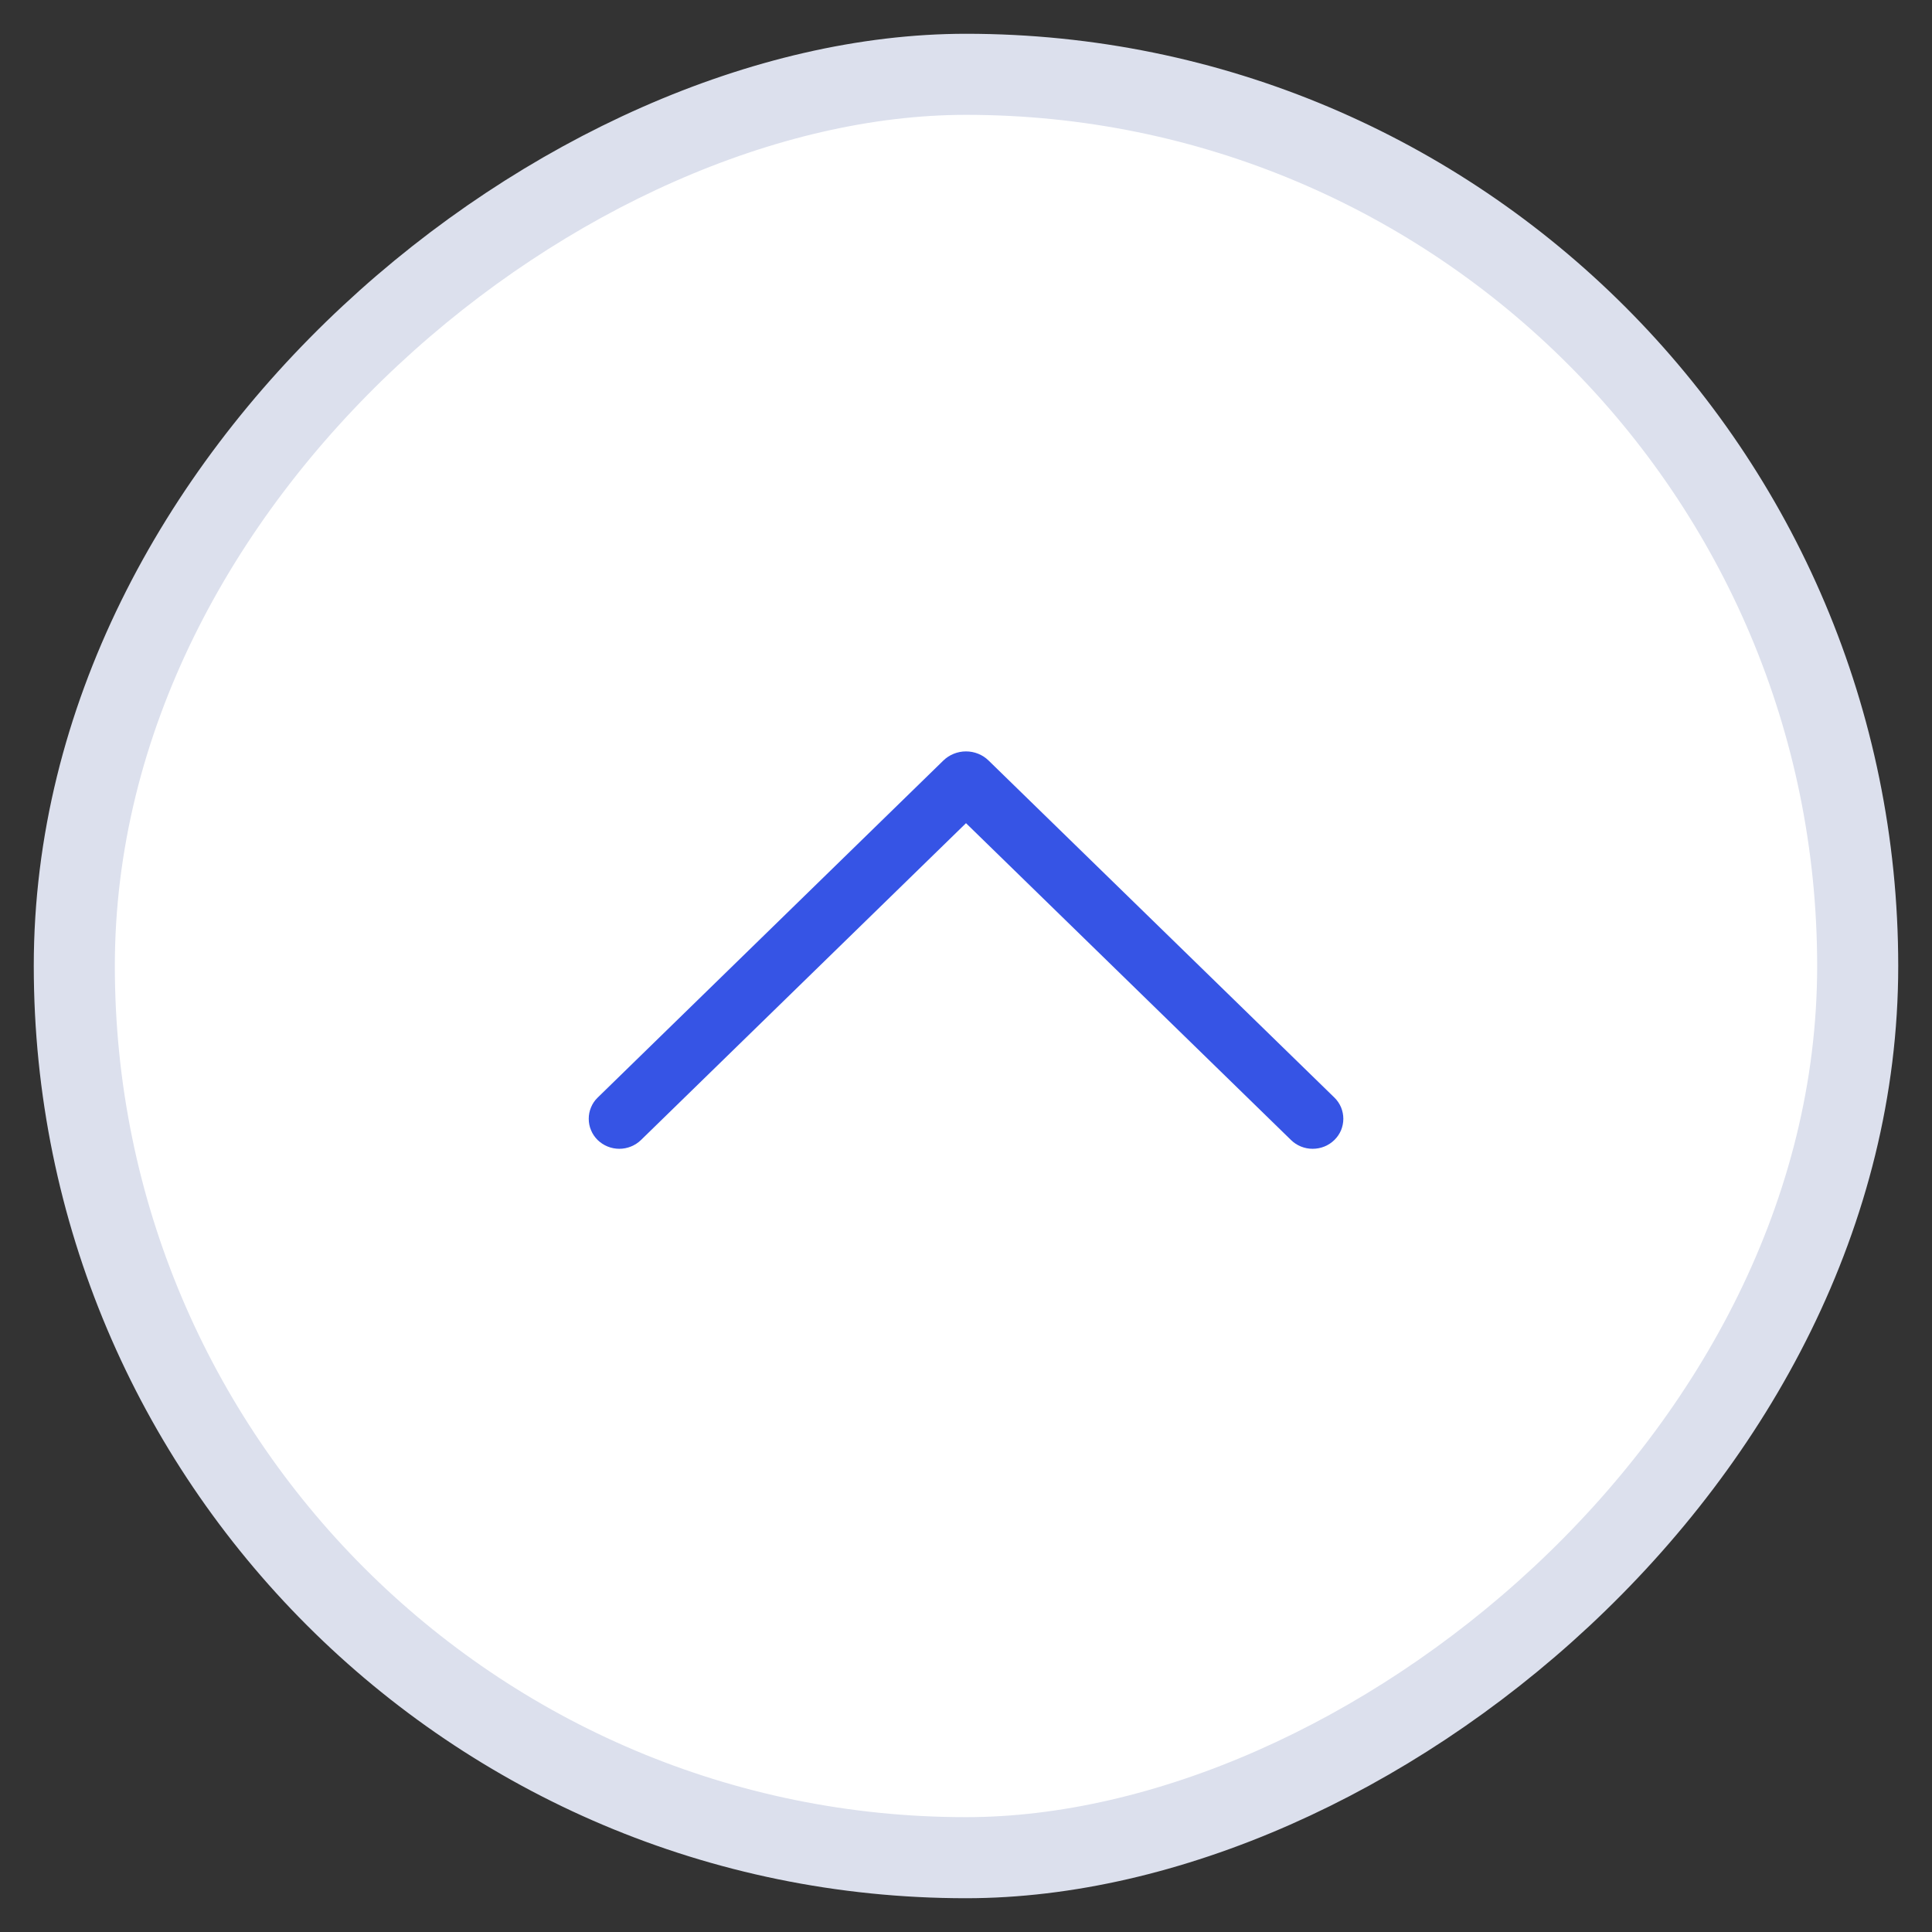 <svg width="26" height="26" viewBox="0 0 26 26" fill="none" xmlns="http://www.w3.org/2000/svg">
<rect x="0" y="0" width="26" height="26" fill="#333333" stroke="none"/>
<rect x="25" y="1" width="24" height="24" rx="12" transform="rotate(90 25 1)" fill="white" stroke="#DCE0ED" stroke-width="1.091"/>
<path d="M17.373 15.341L13 11.078L8.627 15.341C8.549 15.417 8.444 15.46 8.334 15.46C8.225 15.46 8.12 15.417 8.042 15.341C8.004 15.303 7.974 15.259 7.954 15.21C7.933 15.162 7.923 15.109 7.923 15.056C7.923 15.003 7.933 14.951 7.954 14.902C7.974 14.853 8.004 14.809 8.042 14.772L12.694 10.236C12.776 10.156 12.886 10.112 13 10.112C13.114 10.112 13.224 10.156 13.305 10.236L17.958 14.771C17.996 14.808 18.026 14.852 18.047 14.901C18.067 14.95 18.078 15.003 18.078 15.056C18.078 15.109 18.067 15.162 18.047 15.211C18.026 15.26 17.996 15.304 17.958 15.341C17.88 15.418 17.775 15.46 17.665 15.46C17.556 15.46 17.451 15.418 17.373 15.341L17.373 15.341Z" fill="#3654E5"/>
</svg>
